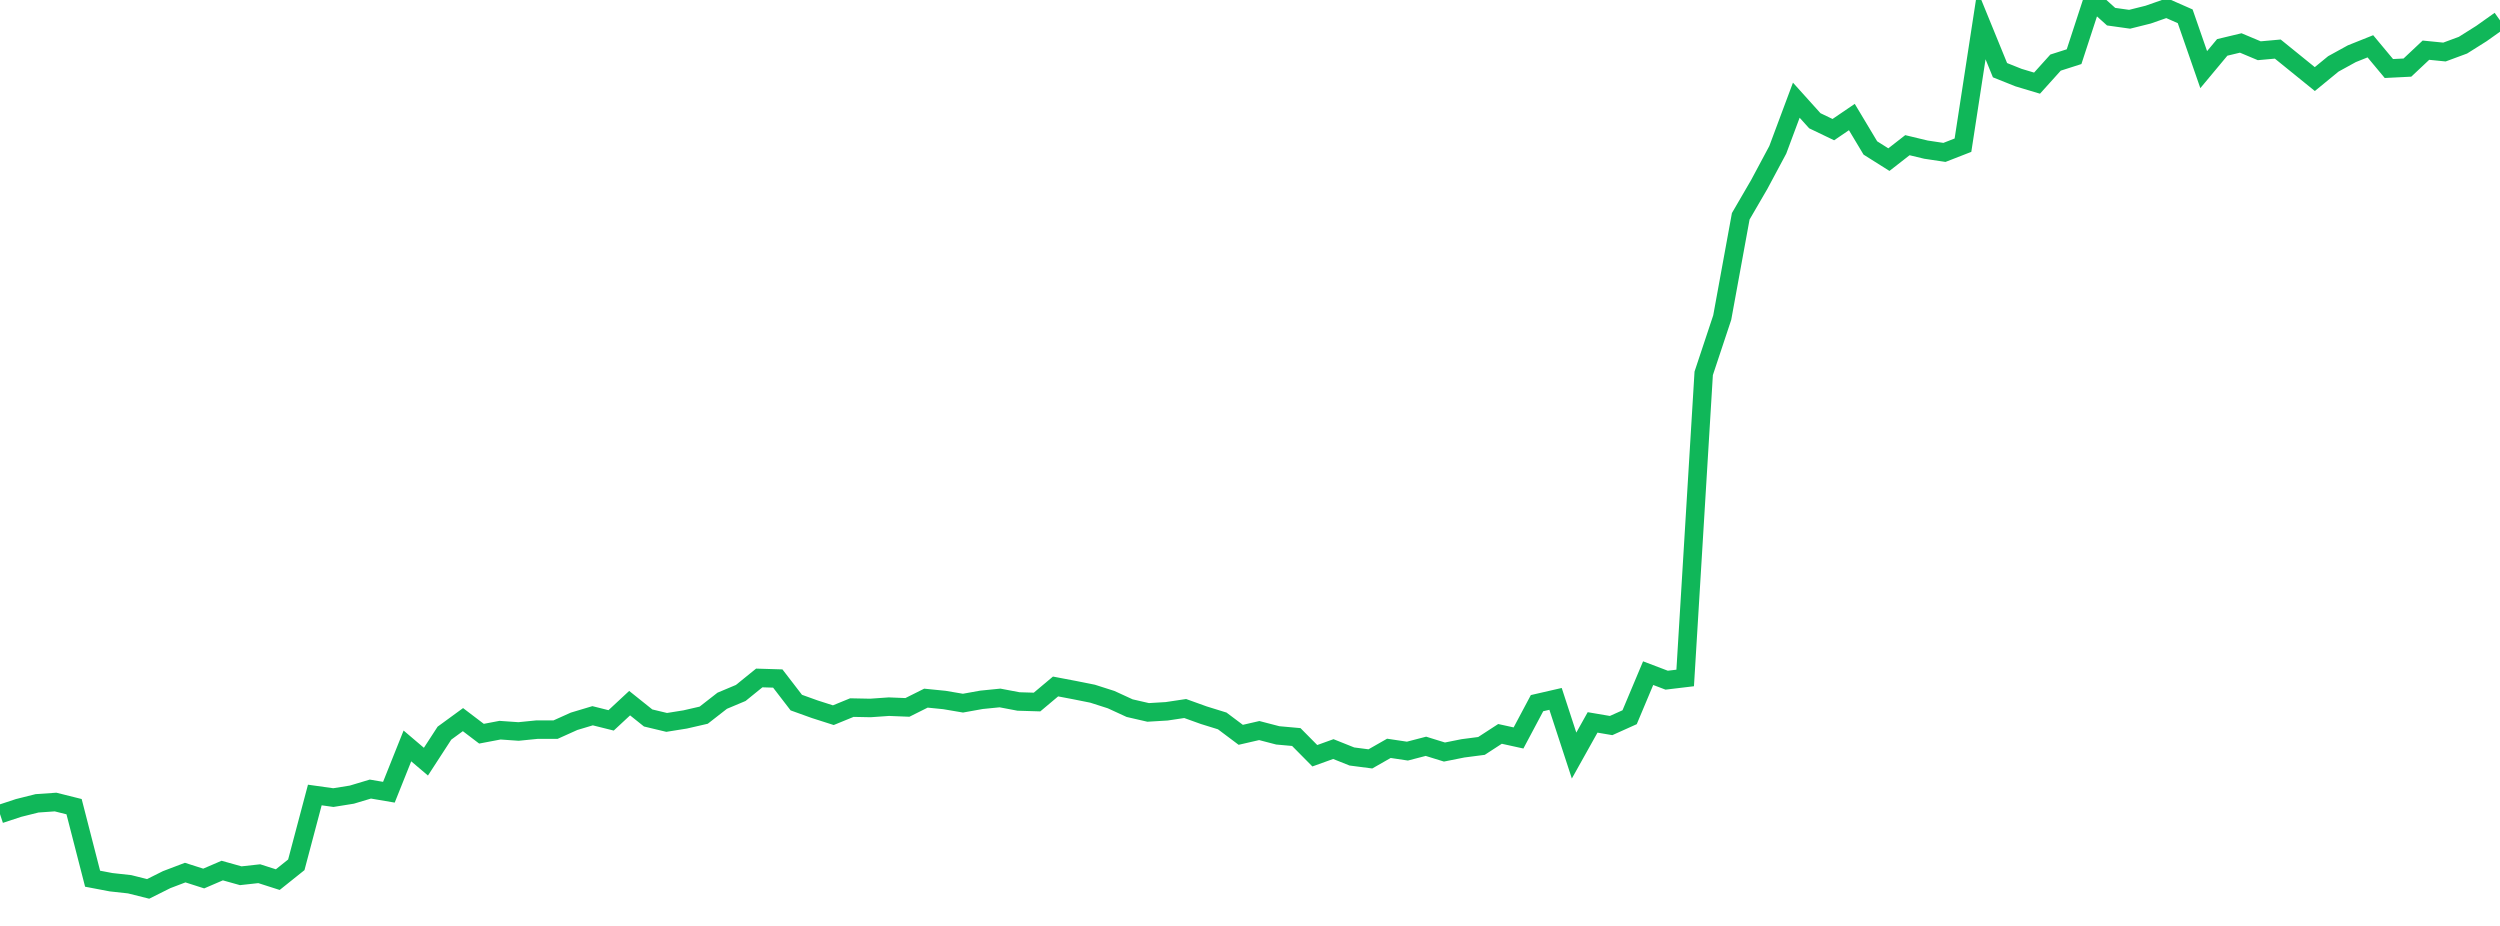 <?xml version="1.0" standalone="no"?>
<!DOCTYPE svg PUBLIC "-//W3C//DTD SVG 1.1//EN" "http://www.w3.org/Graphics/SVG/1.1/DTD/svg11.dtd">
<svg width="135" height="50" viewBox="0 0 135 50" preserveAspectRatio="none" class="sparkline" xmlns="http://www.w3.org/2000/svg"
xmlns:xlink="http://www.w3.org/1999/xlink"><path  class="sparkline--line" d="M 0 43.96 L 0 43.96 L 1 43.63 L 2 43.38 L 3 43.31 L 4 43.56 L 5 47.45 L 6 47.64 L 7 47.75 L 8 48 L 9 47.5 L 10 47.12 L 11 47.44 L 12 47.01 L 13 47.29 L 14 47.18 L 15 47.5 L 16 46.7 L 17 42.93 L 18 43.07 L 19 42.91 L 20 42.61 L 21 42.78 L 22 40.28 L 23 41.13 L 24 39.59 L 25 38.86 L 26 39.62 L 27 39.43 L 28 39.5 L 29 39.4 L 30 39.4 L 31 38.95 L 32 38.65 L 33 38.9 L 34 37.97 L 35 38.77 L 36 39.01 L 37 38.85 L 38 38.62 L 39 37.84 L 40 37.42 L 41 36.61 L 42 36.64 L 43 37.94 L 44 38.3 L 45 38.62 L 46 38.21 L 47 38.23 L 48 38.16 L 49 38.2 L 50 37.7 L 51 37.8 L 52 37.97 L 53 37.79 L 54 37.69 L 55 37.88 L 56 37.91 L 57 37.07 L 58 37.26 L 59 37.46 L 60 37.78 L 61 38.24 L 62 38.47 L 63 38.41 L 64 38.26 L 65 38.62 L 66 38.93 L 67 39.68 L 68 39.45 L 69 39.71 L 70 39.8 L 71 40.81 L 72 40.45 L 73 40.85 L 74 40.98 L 75 40.41 L 76 40.56 L 77 40.3 L 78 40.61 L 79 40.41 L 80 40.28 L 81 39.63 L 82 39.85 L 83 37.97 L 84 37.74 L 85 40.8 L 86 39.01 L 87 39.18 L 88 38.73 L 89 36.35 L 90 36.73 L 91 36.61 L 92 20.16 L 93 17.15 L 94 11.68 L 95 9.96 L 96 8.09 L 97 5.41 L 98 6.52 L 99 7 L 100 6.32 L 101 7.99 L 102 8.62 L 103 7.84 L 104 8.08 L 105 8.23 L 106 7.84 L 107 1.34 L 108 3.79 L 109 4.19 L 110 4.49 L 111 3.38 L 112 3.06 L 113 0 L 114 0.9 L 115 1.04 L 116 0.79 L 117 0.44 L 118 0.88 L 119 3.76 L 120 2.56 L 121 2.32 L 122 2.74 L 123 2.65 L 124 3.46 L 125 4.27 L 126 3.45 L 127 2.9 L 128 2.5 L 129 3.7 L 130 3.65 L 131 2.71 L 132 2.81 L 133 2.44 L 134 1.81 L 135 1.1" fill="none" stroke-width="1" stroke="#10b759"></path></svg>
